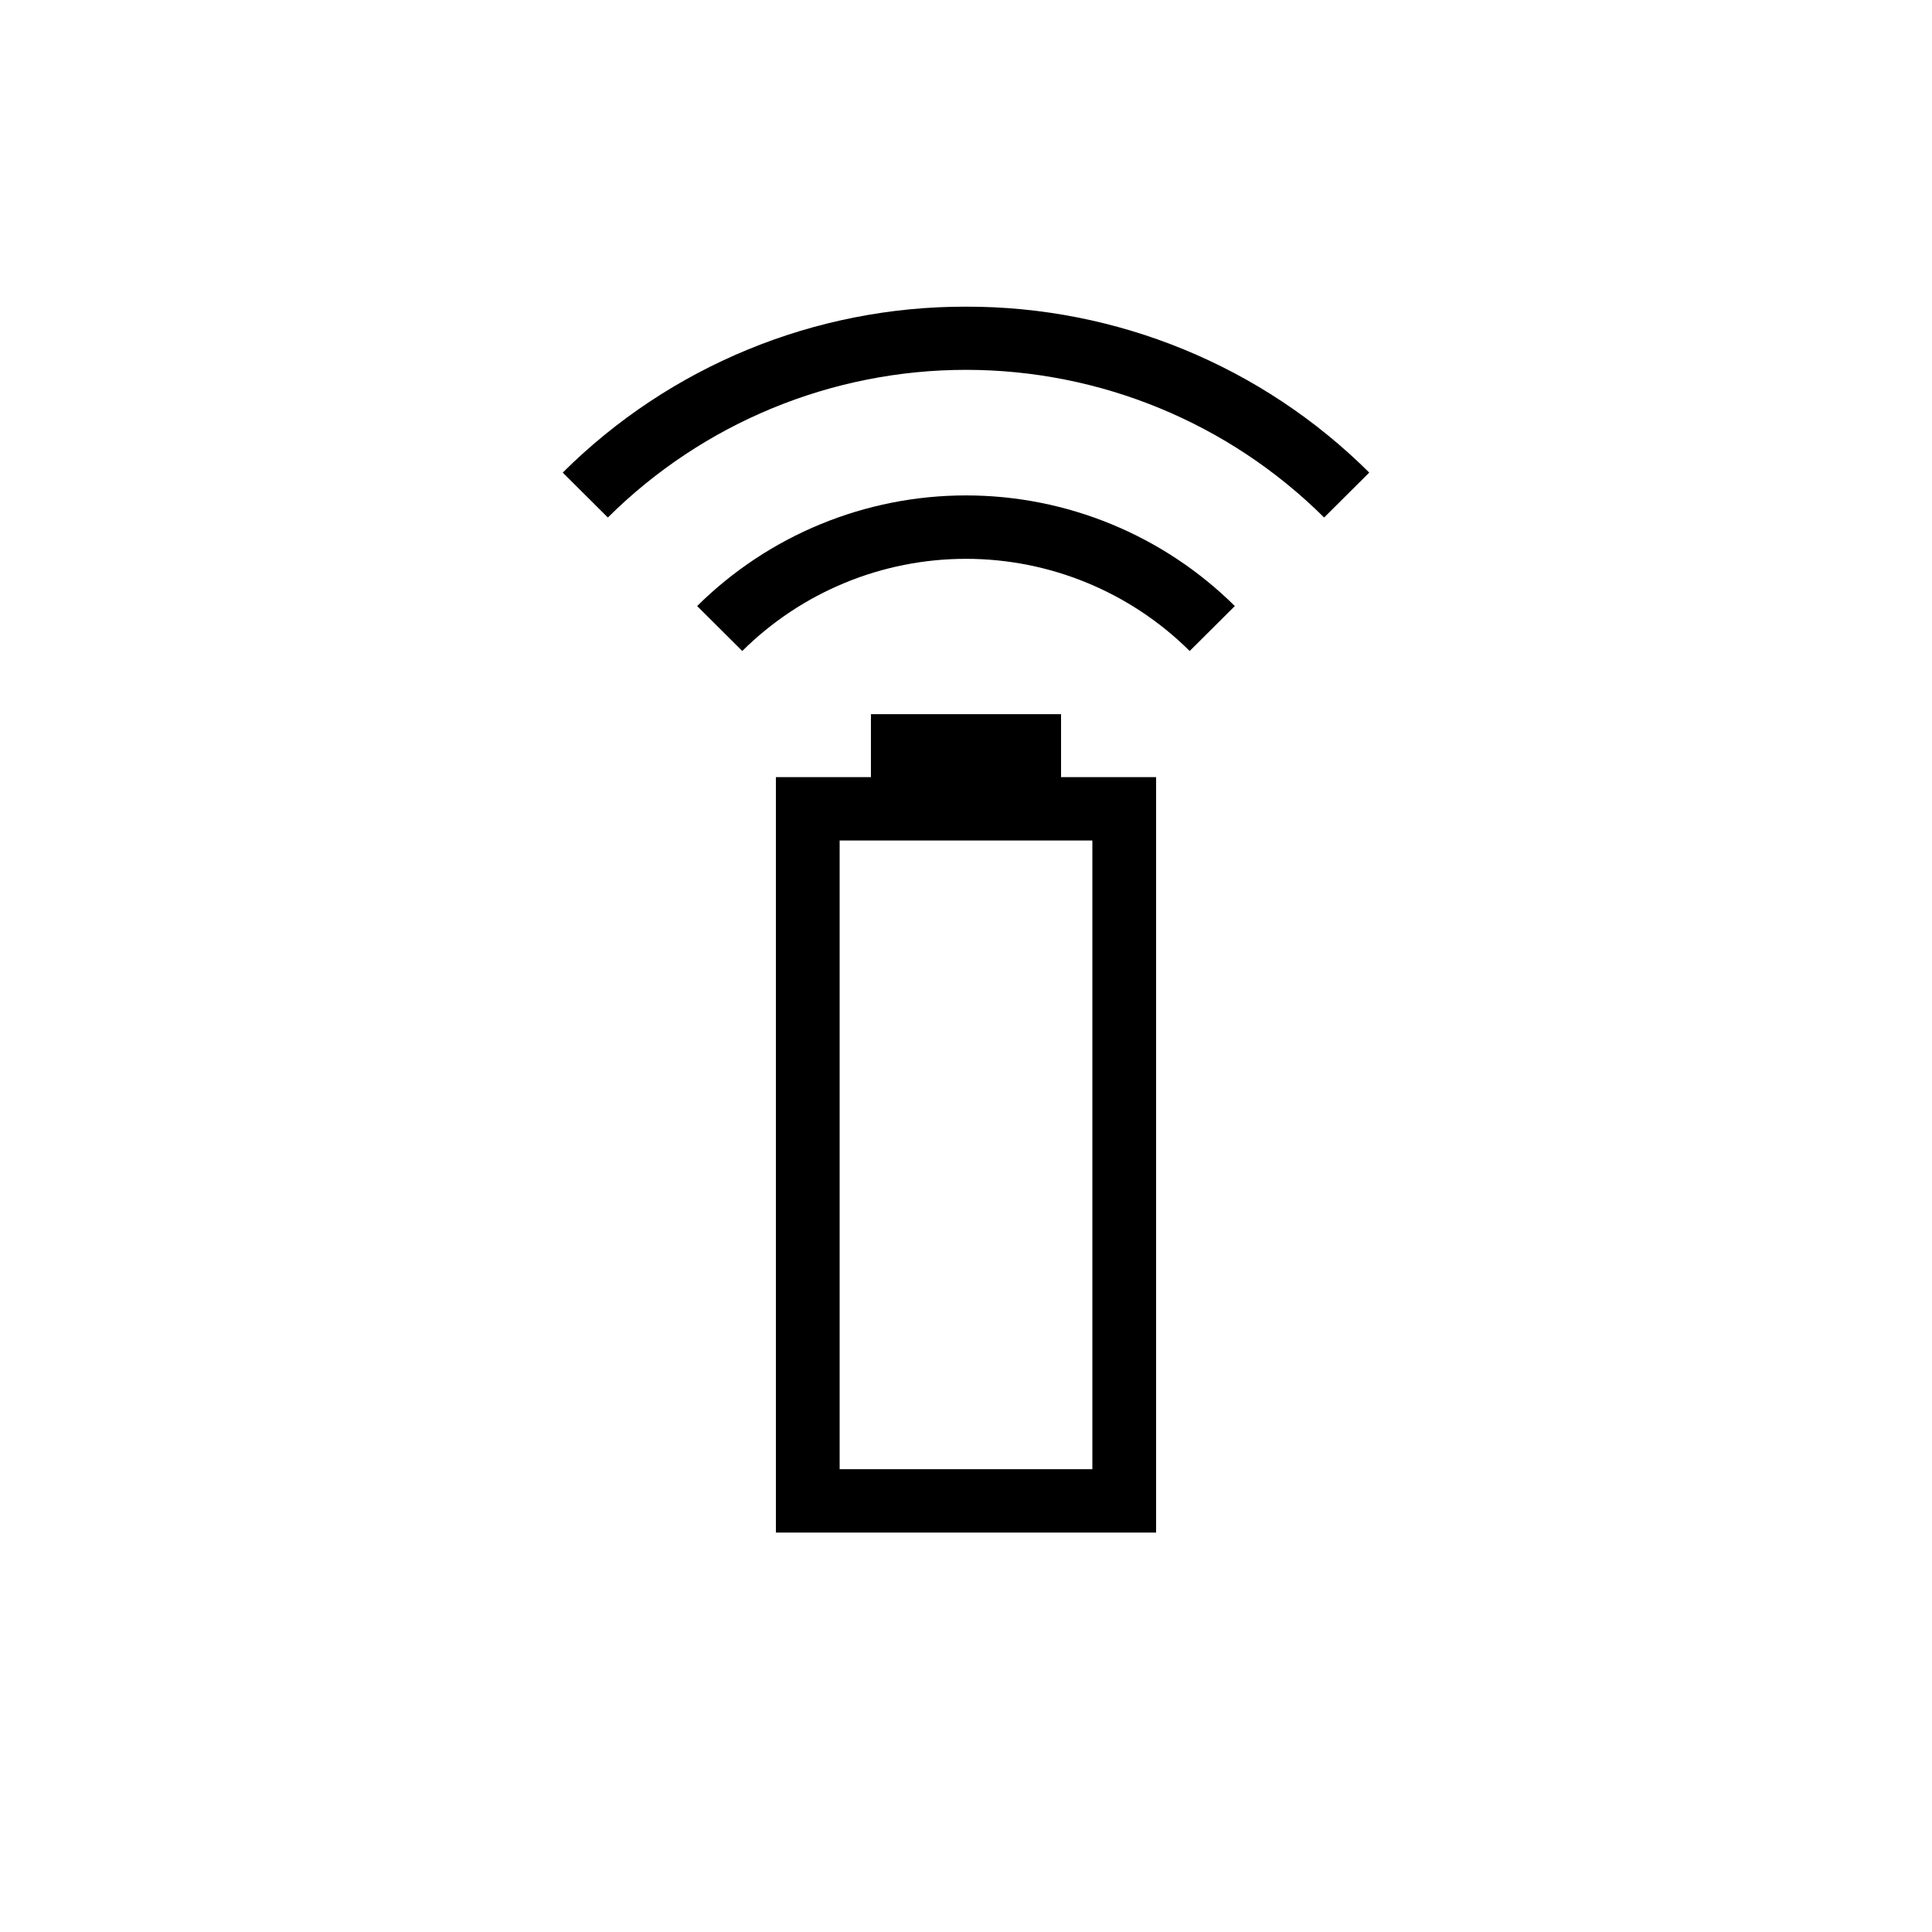 <?xml version="1.0" encoding="UTF-8"?>
<!-- Uploaded to: ICON Repo, www.svgrepo.com, Generator: ICON Repo Mixer Tools -->
<svg fill="#000000" width="800px" height="800px" version="1.1" viewBox="144 144 512 512" xmlns="http://www.w3.org/2000/svg">
 <g>
  <path d="m425.19 333.26h-50.383v16.691h-25.188v200.2h100.76v-200.2h-25.191zm8.297 33.484v166.61h-66.973v-166.61z"/>
  <path d="m400 225.27c-40.043-0.086-78.48 15.73-106.87 43.969l11.961 11.91v-0.004c25.227-25.066 59.344-39.133 94.91-39.133 35.562 0 69.68 14.066 94.906 39.133l11.961-11.91v0.004c-28.391-28.238-66.828-44.055-106.87-43.969z"/>
  <path d="m328.75 304.61 11.961 11.91h-0.004c15.766-15.645 37.078-24.426 59.289-24.426 22.207 0 43.52 8.781 59.285 24.426l11.961-11.91c-18.957-18.781-44.562-29.32-71.246-29.32-26.688 0-52.293 10.539-71.246 29.32z"/>
 </g>
</svg>